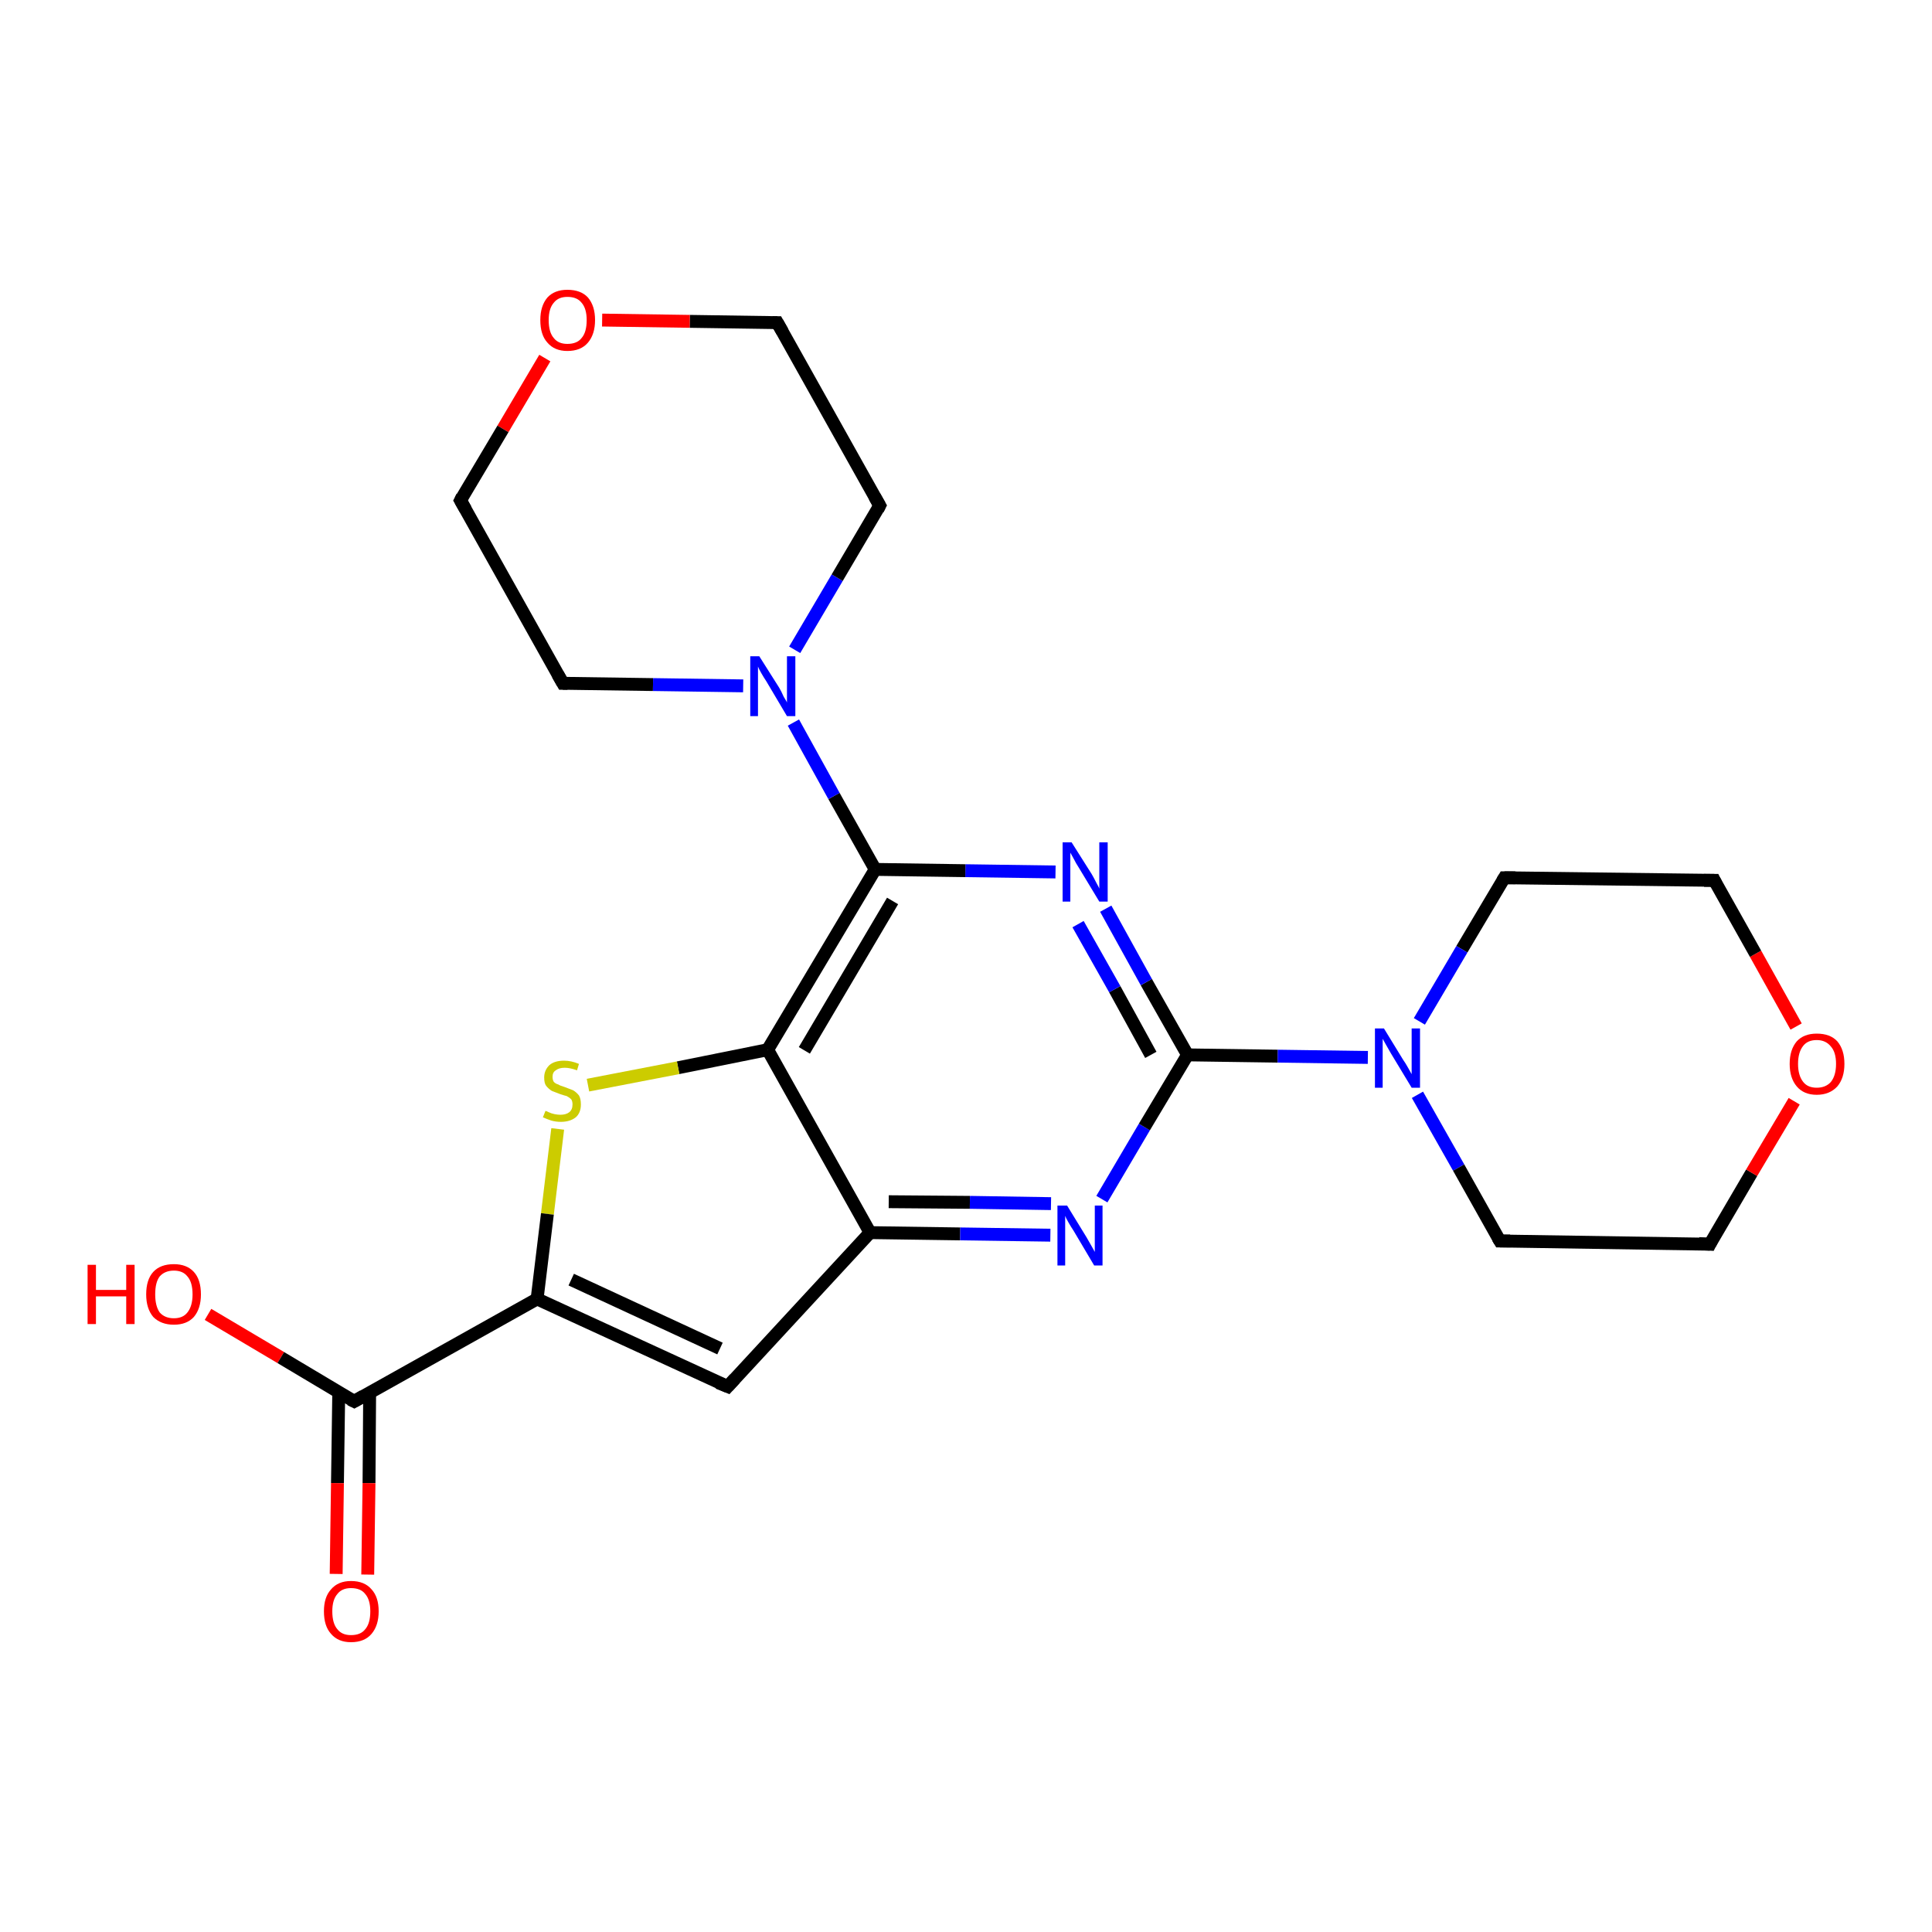 <?xml version='1.0' encoding='iso-8859-1'?>
<svg version='1.1' baseProfile='full'
              xmlns='http://www.w3.org/2000/svg'
                      xmlns:rdkit='http://www.rdkit.org/xml'
                      xmlns:xlink='http://www.w3.org/1999/xlink'
                  xml:space='preserve'
width='300px' height='300px' viewBox='0 0 300 300'>
<!-- END OF HEADER -->
<rect style='opacity:1.0;fill:#FFFFFF;stroke:none' width='300.0' height='300.0' x='0.0' y='0.0'> </rect>
<path class='bond-0 atom-0 atom-1' d='M 32.3,204.1 L 43.6,210.8' style='fill:none;fill-rule:evenodd;stroke:#FF0000;stroke-width:2.0px;stroke-linecap:butt;stroke-linejoin:miter;stroke-opacity:1' />
<path class='bond-0 atom-0 atom-1' d='M 43.6,210.8 L 55.0,217.6' style='fill:none;fill-rule:evenodd;stroke:#000000;stroke-width:2.0px;stroke-linecap:butt;stroke-linejoin:miter;stroke-opacity:1' />
<path class='bond-1 atom-1 atom-2' d='M 52.6,216.2 L 52.4,230.3' style='fill:none;fill-rule:evenodd;stroke:#000000;stroke-width:2.0px;stroke-linecap:butt;stroke-linejoin:miter;stroke-opacity:1' />
<path class='bond-1 atom-1 atom-2' d='M 52.4,230.3 L 52.2,244.4' style='fill:none;fill-rule:evenodd;stroke:#FF0000;stroke-width:2.0px;stroke-linecap:butt;stroke-linejoin:miter;stroke-opacity:1' />
<path class='bond-1 atom-1 atom-2' d='M 57.4,216.2 L 57.3,230.3' style='fill:none;fill-rule:evenodd;stroke:#000000;stroke-width:2.0px;stroke-linecap:butt;stroke-linejoin:miter;stroke-opacity:1' />
<path class='bond-1 atom-1 atom-2' d='M 57.3,230.3 L 57.1,244.5' style='fill:none;fill-rule:evenodd;stroke:#FF0000;stroke-width:2.0px;stroke-linecap:butt;stroke-linejoin:miter;stroke-opacity:1' />
<path class='bond-2 atom-1 atom-3' d='M 55.0,217.6 L 83.4,201.7' style='fill:none;fill-rule:evenodd;stroke:#000000;stroke-width:2.0px;stroke-linecap:butt;stroke-linejoin:miter;stroke-opacity:1' />
<path class='bond-3 atom-3 atom-4' d='M 83.4,201.7 L 113.0,215.3' style='fill:none;fill-rule:evenodd;stroke:#000000;stroke-width:2.0px;stroke-linecap:butt;stroke-linejoin:miter;stroke-opacity:1' />
<path class='bond-3 atom-3 atom-4' d='M 88.7,198.7 L 111.8,209.4' style='fill:none;fill-rule:evenodd;stroke:#000000;stroke-width:2.0px;stroke-linecap:butt;stroke-linejoin:miter;stroke-opacity:1' />
<path class='bond-4 atom-4 atom-5' d='M 113.0,215.3 L 135.1,191.4' style='fill:none;fill-rule:evenodd;stroke:#000000;stroke-width:2.0px;stroke-linecap:butt;stroke-linejoin:miter;stroke-opacity:1' />
<path class='bond-5 atom-5 atom-6' d='M 135.1,191.4 L 149.1,191.6' style='fill:none;fill-rule:evenodd;stroke:#000000;stroke-width:2.0px;stroke-linecap:butt;stroke-linejoin:miter;stroke-opacity:1' />
<path class='bond-5 atom-5 atom-6' d='M 149.1,191.6 L 163.1,191.8' style='fill:none;fill-rule:evenodd;stroke:#0000FF;stroke-width:2.0px;stroke-linecap:butt;stroke-linejoin:miter;stroke-opacity:1' />
<path class='bond-5 atom-5 atom-6' d='M 138.0,186.6 L 150.6,186.7' style='fill:none;fill-rule:evenodd;stroke:#000000;stroke-width:2.0px;stroke-linecap:butt;stroke-linejoin:miter;stroke-opacity:1' />
<path class='bond-5 atom-5 atom-6' d='M 150.6,186.7 L 163.2,186.9' style='fill:none;fill-rule:evenodd;stroke:#0000FF;stroke-width:2.0px;stroke-linecap:butt;stroke-linejoin:miter;stroke-opacity:1' />
<path class='bond-6 atom-6 atom-7' d='M 171.1,186.2 L 177.7,175.0' style='fill:none;fill-rule:evenodd;stroke:#0000FF;stroke-width:2.0px;stroke-linecap:butt;stroke-linejoin:miter;stroke-opacity:1' />
<path class='bond-6 atom-6 atom-7' d='M 177.7,175.0 L 184.4,163.8' style='fill:none;fill-rule:evenodd;stroke:#000000;stroke-width:2.0px;stroke-linecap:butt;stroke-linejoin:miter;stroke-opacity:1' />
<path class='bond-7 atom-7 atom-8' d='M 184.4,163.8 L 178.0,152.5' style='fill:none;fill-rule:evenodd;stroke:#000000;stroke-width:2.0px;stroke-linecap:butt;stroke-linejoin:miter;stroke-opacity:1' />
<path class='bond-7 atom-7 atom-8' d='M 178.0,152.5 L 171.7,141.1' style='fill:none;fill-rule:evenodd;stroke:#0000FF;stroke-width:2.0px;stroke-linecap:butt;stroke-linejoin:miter;stroke-opacity:1' />
<path class='bond-7 atom-7 atom-8' d='M 178.7,163.8 L 173.1,153.6' style='fill:none;fill-rule:evenodd;stroke:#000000;stroke-width:2.0px;stroke-linecap:butt;stroke-linejoin:miter;stroke-opacity:1' />
<path class='bond-7 atom-7 atom-8' d='M 173.1,153.6 L 167.4,143.5' style='fill:none;fill-rule:evenodd;stroke:#0000FF;stroke-width:2.0px;stroke-linecap:butt;stroke-linejoin:miter;stroke-opacity:1' />
<path class='bond-8 atom-8 atom-9' d='M 163.9,135.4 L 149.9,135.2' style='fill:none;fill-rule:evenodd;stroke:#0000FF;stroke-width:2.0px;stroke-linecap:butt;stroke-linejoin:miter;stroke-opacity:1' />
<path class='bond-8 atom-8 atom-9' d='M 149.9,135.2 L 135.9,135.0' style='fill:none;fill-rule:evenodd;stroke:#000000;stroke-width:2.0px;stroke-linecap:butt;stroke-linejoin:miter;stroke-opacity:1' />
<path class='bond-9 atom-9 atom-10' d='M 135.9,135.0 L 129.5,123.6' style='fill:none;fill-rule:evenodd;stroke:#000000;stroke-width:2.0px;stroke-linecap:butt;stroke-linejoin:miter;stroke-opacity:1' />
<path class='bond-9 atom-9 atom-10' d='M 129.5,123.6 L 123.2,112.2' style='fill:none;fill-rule:evenodd;stroke:#0000FF;stroke-width:2.0px;stroke-linecap:butt;stroke-linejoin:miter;stroke-opacity:1' />
<path class='bond-10 atom-10 atom-11' d='M 123.4,100.9 L 130.0,89.7' style='fill:none;fill-rule:evenodd;stroke:#0000FF;stroke-width:2.0px;stroke-linecap:butt;stroke-linejoin:miter;stroke-opacity:1' />
<path class='bond-10 atom-10 atom-11' d='M 130.0,89.7 L 136.6,78.5' style='fill:none;fill-rule:evenodd;stroke:#000000;stroke-width:2.0px;stroke-linecap:butt;stroke-linejoin:miter;stroke-opacity:1' />
<path class='bond-11 atom-11 atom-12' d='M 136.6,78.5 L 120.7,50.1' style='fill:none;fill-rule:evenodd;stroke:#000000;stroke-width:2.0px;stroke-linecap:butt;stroke-linejoin:miter;stroke-opacity:1' />
<path class='bond-12 atom-12 atom-13' d='M 120.7,50.1 L 107.1,49.9' style='fill:none;fill-rule:evenodd;stroke:#000000;stroke-width:2.0px;stroke-linecap:butt;stroke-linejoin:miter;stroke-opacity:1' />
<path class='bond-12 atom-12 atom-13' d='M 107.1,49.9 L 93.5,49.7' style='fill:none;fill-rule:evenodd;stroke:#FF0000;stroke-width:2.0px;stroke-linecap:butt;stroke-linejoin:miter;stroke-opacity:1' />
<path class='bond-13 atom-13 atom-14' d='M 84.6,55.6 L 78.1,66.6' style='fill:none;fill-rule:evenodd;stroke:#FF0000;stroke-width:2.0px;stroke-linecap:butt;stroke-linejoin:miter;stroke-opacity:1' />
<path class='bond-13 atom-13 atom-14' d='M 78.1,66.6 L 71.5,77.7' style='fill:none;fill-rule:evenodd;stroke:#000000;stroke-width:2.0px;stroke-linecap:butt;stroke-linejoin:miter;stroke-opacity:1' />
<path class='bond-14 atom-14 atom-15' d='M 71.5,77.7 L 87.4,106.1' style='fill:none;fill-rule:evenodd;stroke:#000000;stroke-width:2.0px;stroke-linecap:butt;stroke-linejoin:miter;stroke-opacity:1' />
<path class='bond-15 atom-9 atom-16' d='M 135.9,135.0 L 119.2,163.0' style='fill:none;fill-rule:evenodd;stroke:#000000;stroke-width:2.0px;stroke-linecap:butt;stroke-linejoin:miter;stroke-opacity:1' />
<path class='bond-15 atom-9 atom-16' d='M 138.6,139.9 L 124.9,163.1' style='fill:none;fill-rule:evenodd;stroke:#000000;stroke-width:2.0px;stroke-linecap:butt;stroke-linejoin:miter;stroke-opacity:1' />
<path class='bond-16 atom-16 atom-17' d='M 119.2,163.0 L 105.3,165.8' style='fill:none;fill-rule:evenodd;stroke:#000000;stroke-width:2.0px;stroke-linecap:butt;stroke-linejoin:miter;stroke-opacity:1' />
<path class='bond-16 atom-16 atom-17' d='M 105.3,165.8 L 91.3,168.5' style='fill:none;fill-rule:evenodd;stroke:#CCCC00;stroke-width:2.0px;stroke-linecap:butt;stroke-linejoin:miter;stroke-opacity:1' />
<path class='bond-17 atom-7 atom-18' d='M 184.4,163.8 L 198.4,164.0' style='fill:none;fill-rule:evenodd;stroke:#000000;stroke-width:2.0px;stroke-linecap:butt;stroke-linejoin:miter;stroke-opacity:1' />
<path class='bond-17 atom-7 atom-18' d='M 198.4,164.0 L 212.4,164.2' style='fill:none;fill-rule:evenodd;stroke:#0000FF;stroke-width:2.0px;stroke-linecap:butt;stroke-linejoin:miter;stroke-opacity:1' />
<path class='bond-18 atom-18 atom-19' d='M 220.1,170.0 L 226.5,181.3' style='fill:none;fill-rule:evenodd;stroke:#0000FF;stroke-width:2.0px;stroke-linecap:butt;stroke-linejoin:miter;stroke-opacity:1' />
<path class='bond-18 atom-18 atom-19' d='M 226.5,181.3 L 232.9,192.7' style='fill:none;fill-rule:evenodd;stroke:#000000;stroke-width:2.0px;stroke-linecap:butt;stroke-linejoin:miter;stroke-opacity:1' />
<path class='bond-19 atom-19 atom-20' d='M 232.9,192.7 L 265.5,193.2' style='fill:none;fill-rule:evenodd;stroke:#000000;stroke-width:2.0px;stroke-linecap:butt;stroke-linejoin:miter;stroke-opacity:1' />
<path class='bond-20 atom-20 atom-21' d='M 265.5,193.2 L 272.0,182.1' style='fill:none;fill-rule:evenodd;stroke:#000000;stroke-width:2.0px;stroke-linecap:butt;stroke-linejoin:miter;stroke-opacity:1' />
<path class='bond-20 atom-20 atom-21' d='M 272.0,182.1 L 278.6,171.0' style='fill:none;fill-rule:evenodd;stroke:#FF0000;stroke-width:2.0px;stroke-linecap:butt;stroke-linejoin:miter;stroke-opacity:1' />
<path class='bond-21 atom-21 atom-22' d='M 278.9,159.4 L 272.6,148.1' style='fill:none;fill-rule:evenodd;stroke:#FF0000;stroke-width:2.0px;stroke-linecap:butt;stroke-linejoin:miter;stroke-opacity:1' />
<path class='bond-21 atom-21 atom-22' d='M 272.6,148.1 L 266.2,136.7' style='fill:none;fill-rule:evenodd;stroke:#000000;stroke-width:2.0px;stroke-linecap:butt;stroke-linejoin:miter;stroke-opacity:1' />
<path class='bond-22 atom-22 atom-23' d='M 266.2,136.7 L 233.6,136.3' style='fill:none;fill-rule:evenodd;stroke:#000000;stroke-width:2.0px;stroke-linecap:butt;stroke-linejoin:miter;stroke-opacity:1' />
<path class='bond-23 atom-17 atom-3' d='M 86.6,175.3 L 85.0,188.5' style='fill:none;fill-rule:evenodd;stroke:#CCCC00;stroke-width:2.0px;stroke-linecap:butt;stroke-linejoin:miter;stroke-opacity:1' />
<path class='bond-23 atom-17 atom-3' d='M 85.0,188.5 L 83.4,201.7' style='fill:none;fill-rule:evenodd;stroke:#000000;stroke-width:2.0px;stroke-linecap:butt;stroke-linejoin:miter;stroke-opacity:1' />
<path class='bond-24 atom-23 atom-18' d='M 233.6,136.3 L 227.0,147.4' style='fill:none;fill-rule:evenodd;stroke:#000000;stroke-width:2.0px;stroke-linecap:butt;stroke-linejoin:miter;stroke-opacity:1' />
<path class='bond-24 atom-23 atom-18' d='M 227.0,147.4 L 220.4,158.6' style='fill:none;fill-rule:evenodd;stroke:#0000FF;stroke-width:2.0px;stroke-linecap:butt;stroke-linejoin:miter;stroke-opacity:1' />
<path class='bond-25 atom-16 atom-5' d='M 119.2,163.0 L 135.1,191.4' style='fill:none;fill-rule:evenodd;stroke:#000000;stroke-width:2.0px;stroke-linecap:butt;stroke-linejoin:miter;stroke-opacity:1' />
<path class='bond-26 atom-15 atom-10' d='M 87.4,106.1 L 101.4,106.3' style='fill:none;fill-rule:evenodd;stroke:#000000;stroke-width:2.0px;stroke-linecap:butt;stroke-linejoin:miter;stroke-opacity:1' />
<path class='bond-26 atom-15 atom-10' d='M 101.4,106.3 L 115.4,106.5' style='fill:none;fill-rule:evenodd;stroke:#0000FF;stroke-width:2.0px;stroke-linecap:butt;stroke-linejoin:miter;stroke-opacity:1' />
<path d='M 54.4,217.3 L 55.0,217.6 L 56.4,216.8' style='fill:none;stroke:#000000;stroke-width:2.0px;stroke-linecap:butt;stroke-linejoin:miter;stroke-opacity:1;' />
<path d='M 111.5,214.7 L 113.0,215.3 L 114.1,214.1' style='fill:none;stroke:#000000;stroke-width:2.0px;stroke-linecap:butt;stroke-linejoin:miter;stroke-opacity:1;' />
<path d='M 136.3,79.1 L 136.6,78.5 L 135.8,77.1' style='fill:none;stroke:#000000;stroke-width:2.0px;stroke-linecap:butt;stroke-linejoin:miter;stroke-opacity:1;' />
<path d='M 121.5,51.5 L 120.7,50.1 L 120.0,50.1' style='fill:none;stroke:#000000;stroke-width:2.0px;stroke-linecap:butt;stroke-linejoin:miter;stroke-opacity:1;' />
<path d='M 71.8,77.1 L 71.5,77.7 L 72.3,79.1' style='fill:none;stroke:#000000;stroke-width:2.0px;stroke-linecap:butt;stroke-linejoin:miter;stroke-opacity:1;' />
<path d='M 86.6,104.7 L 87.4,106.1 L 88.1,106.1' style='fill:none;stroke:#000000;stroke-width:2.0px;stroke-linecap:butt;stroke-linejoin:miter;stroke-opacity:1;' />
<path d='M 232.6,192.2 L 232.9,192.7 L 234.5,192.7' style='fill:none;stroke:#000000;stroke-width:2.0px;stroke-linecap:butt;stroke-linejoin:miter;stroke-opacity:1;' />
<path d='M 263.8,193.1 L 265.5,193.2 L 265.8,192.6' style='fill:none;stroke:#000000;stroke-width:2.0px;stroke-linecap:butt;stroke-linejoin:miter;stroke-opacity:1;' />
<path d='M 266.5,137.3 L 266.2,136.7 L 264.6,136.7' style='fill:none;stroke:#000000;stroke-width:2.0px;stroke-linecap:butt;stroke-linejoin:miter;stroke-opacity:1;' />
<path d='M 235.3,136.3 L 233.6,136.3 L 233.3,136.8' style='fill:none;stroke:#000000;stroke-width:2.0px;stroke-linecap:butt;stroke-linejoin:miter;stroke-opacity:1;' />
<path class='atom-0' d='M 13.6 196.4
L 14.9 196.4
L 14.9 200.3
L 19.6 200.3
L 19.6 196.4
L 20.9 196.4
L 20.9 205.6
L 19.6 205.6
L 19.6 201.3
L 14.9 201.3
L 14.9 205.6
L 13.6 205.6
L 13.6 196.4
' fill='#FF0000'/>
<path class='atom-0' d='M 22.7 201.0
Q 22.7 198.7, 23.8 197.5
Q 24.9 196.3, 27.0 196.3
Q 29.0 196.3, 30.1 197.5
Q 31.2 198.7, 31.2 201.0
Q 31.2 203.2, 30.1 204.5
Q 29.0 205.7, 27.0 205.7
Q 25.0 205.7, 23.8 204.5
Q 22.7 203.2, 22.7 201.0
M 27.0 204.7
Q 28.4 204.7, 29.1 203.8
Q 29.9 202.8, 29.9 201.0
Q 29.9 199.1, 29.1 198.2
Q 28.4 197.3, 27.0 197.3
Q 25.6 197.3, 24.8 198.2
Q 24.1 199.1, 24.1 201.0
Q 24.1 202.8, 24.8 203.8
Q 25.6 204.7, 27.0 204.7
' fill='#FF0000'/>
<path class='atom-2' d='M 50.3 250.2
Q 50.3 248.0, 51.4 246.8
Q 52.5 245.5, 54.5 245.5
Q 56.6 245.5, 57.7 246.8
Q 58.8 248.0, 58.8 250.2
Q 58.8 252.4, 57.7 253.7
Q 56.6 255.0, 54.5 255.0
Q 52.5 255.0, 51.4 253.7
Q 50.3 252.5, 50.3 250.2
M 54.5 253.9
Q 56.0 253.9, 56.7 253.0
Q 57.5 252.1, 57.5 250.2
Q 57.5 248.4, 56.7 247.5
Q 56.0 246.6, 54.5 246.6
Q 53.1 246.6, 52.4 247.5
Q 51.6 248.4, 51.6 250.2
Q 51.6 252.1, 52.4 253.0
Q 53.1 253.9, 54.5 253.9
' fill='#FF0000'/>
<path class='atom-6' d='M 165.7 187.2
L 168.7 192.1
Q 169.0 192.6, 169.5 193.5
Q 170.0 194.4, 170.0 194.4
L 170.0 187.2
L 171.2 187.2
L 171.2 196.5
L 169.9 196.5
L 166.7 191.1
Q 166.3 190.5, 165.9 189.8
Q 165.5 189.1, 165.4 188.8
L 165.4 196.5
L 164.2 196.5
L 164.2 187.2
L 165.7 187.2
' fill='#0000FF'/>
<path class='atom-8' d='M 166.4 130.8
L 169.5 135.7
Q 169.8 136.2, 170.2 137.0
Q 170.7 137.9, 170.7 138.0
L 170.7 130.8
L 172.0 130.8
L 172.0 140.0
L 170.7 140.0
L 167.5 134.7
Q 167.1 134.1, 166.7 133.3
Q 166.3 132.6, 166.2 132.4
L 166.2 140.0
L 165.0 140.0
L 165.0 130.8
L 166.4 130.8
' fill='#0000FF'/>
<path class='atom-10' d='M 117.9 101.9
L 121.0 106.8
Q 121.3 107.3, 121.7 108.2
Q 122.2 109.0, 122.2 109.1
L 122.2 101.9
L 123.5 101.9
L 123.5 111.2
L 122.2 111.2
L 119.0 105.8
Q 118.6 105.2, 118.2 104.5
Q 117.8 103.8, 117.7 103.5
L 117.7 111.2
L 116.5 111.2
L 116.5 101.9
L 117.9 101.9
' fill='#0000FF'/>
<path class='atom-13' d='M 83.9 49.7
Q 83.9 47.5, 85.0 46.2
Q 86.1 45.0, 88.1 45.0
Q 90.2 45.0, 91.3 46.2
Q 92.4 47.5, 92.4 49.7
Q 92.4 51.9, 91.3 53.2
Q 90.2 54.5, 88.1 54.5
Q 86.1 54.5, 85.0 53.2
Q 83.9 52.0, 83.9 49.7
M 88.1 53.4
Q 89.6 53.4, 90.3 52.5
Q 91.1 51.6, 91.1 49.7
Q 91.1 47.9, 90.3 47.0
Q 89.6 46.1, 88.1 46.1
Q 86.7 46.1, 86.0 47.0
Q 85.2 47.9, 85.2 49.7
Q 85.2 51.6, 86.0 52.5
Q 86.7 53.4, 88.1 53.4
' fill='#FF0000'/>
<path class='atom-17' d='M 84.7 172.5
Q 84.8 172.5, 85.2 172.7
Q 85.6 172.9, 86.1 173.0
Q 86.6 173.1, 87.0 173.1
Q 87.9 173.1, 88.4 172.7
Q 88.9 172.3, 88.9 171.5
Q 88.9 171.0, 88.7 170.7
Q 88.4 170.4, 88.0 170.2
Q 87.6 170.1, 87.0 169.9
Q 86.2 169.6, 85.7 169.4
Q 85.2 169.1, 84.8 168.6
Q 84.5 168.2, 84.5 167.3
Q 84.5 166.2, 85.3 165.4
Q 86.1 164.7, 87.6 164.7
Q 88.7 164.7, 89.9 165.2
L 89.6 166.2
Q 88.5 165.8, 87.7 165.8
Q 86.8 165.8, 86.3 166.2
Q 85.8 166.5, 85.8 167.2
Q 85.8 167.7, 86.0 168.0
Q 86.3 168.3, 86.7 168.4
Q 87.0 168.6, 87.7 168.8
Q 88.5 169.1, 89.0 169.3
Q 89.5 169.6, 89.9 170.1
Q 90.2 170.6, 90.2 171.5
Q 90.2 172.8, 89.4 173.5
Q 88.5 174.2, 87.1 174.2
Q 86.3 174.2, 85.6 174.0
Q 85.0 173.8, 84.3 173.5
L 84.7 172.5
' fill='#CCCC00'/>
<path class='atom-18' d='M 214.9 159.7
L 217.9 164.6
Q 218.2 165.0, 218.7 165.9
Q 219.2 166.8, 219.2 166.8
L 219.2 159.7
L 220.5 159.7
L 220.5 168.9
L 219.2 168.9
L 216.0 163.6
Q 215.6 162.9, 215.2 162.2
Q 214.8 161.5, 214.7 161.3
L 214.7 168.9
L 213.5 168.9
L 213.5 159.7
L 214.9 159.7
' fill='#0000FF'/>
<path class='atom-21' d='M 277.9 165.2
Q 277.9 163.0, 279.0 161.7
Q 280.1 160.5, 282.1 160.5
Q 284.2 160.5, 285.3 161.7
Q 286.4 163.0, 286.4 165.2
Q 286.4 167.4, 285.3 168.7
Q 284.1 170.0, 282.1 170.0
Q 280.1 170.0, 279.0 168.7
Q 277.9 167.4, 277.9 165.2
M 282.1 168.9
Q 283.5 168.9, 284.3 168.0
Q 285.1 167.0, 285.1 165.2
Q 285.1 163.4, 284.3 162.5
Q 283.5 161.5, 282.1 161.5
Q 280.7 161.5, 280.0 162.4
Q 279.2 163.4, 279.2 165.2
Q 279.2 167.0, 280.0 168.0
Q 280.7 168.9, 282.1 168.9
' fill='#FF0000'/>
</svg>
